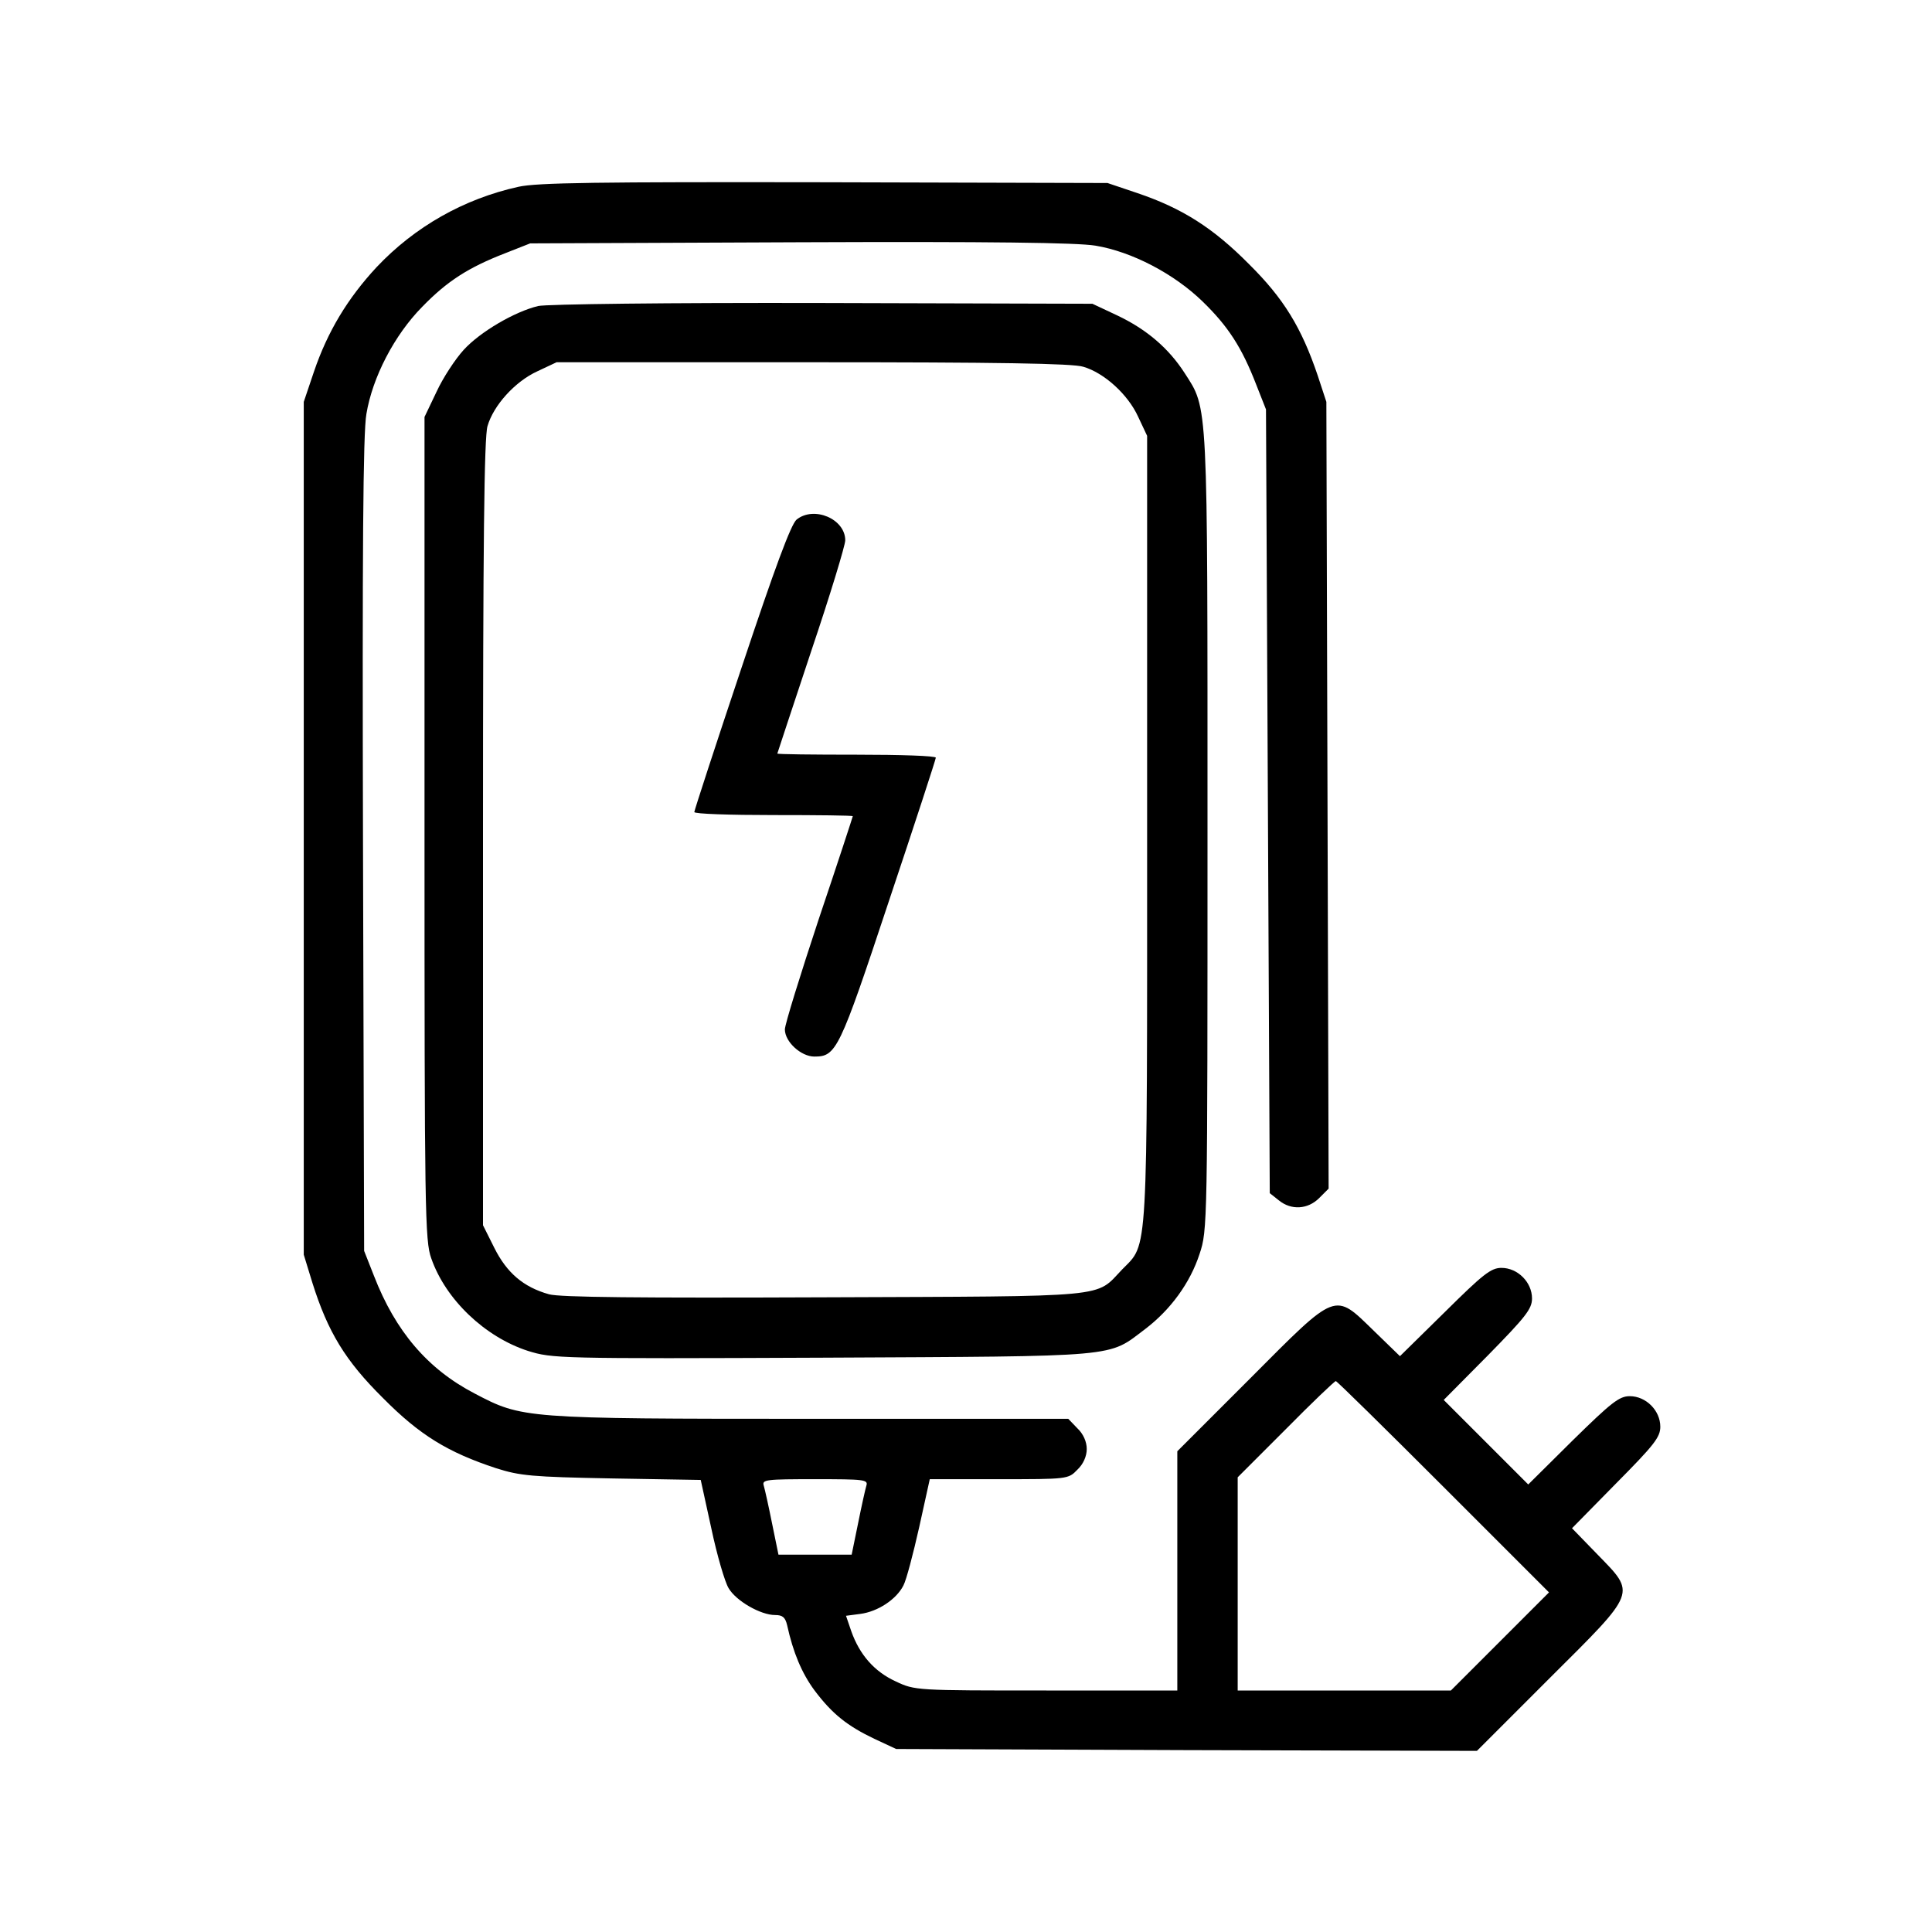 <svg xmlns="http://www.w3.org/2000/svg" width="682.667" height="682.667" version="1.0" viewBox="0 0 512 512"><path d="M137.4 49.5c-14.5 3.2-27.5 10.6-37.6 21.3-7.7 8.3-13 17.1-16.6 27.7l-2.7 8v226l2.3 7.5c4.1 13 8.7 20.6 18.7 30.5 9.7 9.8 17.2 14.4 30 18.6 6.3 2 9.4 2.3 30.6 2.7l23.6.4 2.8 12.8c1.5 7.1 3.6 14.3 4.6 15.9 2 3.4 8.5 7.1 12.3 7.1 2 0 2.7.6 3.2 2.7 1.6 7.3 3.9 12.7 7.2 17.2 4.8 6.4 8.8 9.5 15.9 12.9l5.8 2.7 76.9.3 77 .2 19.3-19.3c23.3-23.2 22.9-22.2 12.6-32.8l-6.7-6.9 11.7-11.9c10-10.1 11.7-12.2 11.7-15 0-4.3-3.8-8.1-8.1-8.1-2.8 0-4.9 1.7-15.1 11.7L405 393.4l-11.2-11.2-11.2-11.2 11.7-11.8c10-10.2 11.7-12.3 11.7-15.1 0-4.3-3.8-8.1-8.1-8.1-2.8 0-4.9 1.7-15 11.7L371 359.4l-6.9-6.7c-10.6-10.3-9.6-10.7-32.8 12.6L312 384.6V448h-34.7c-34.6 0-34.8 0-39.9-2.4-5.7-2.6-9.6-7.1-11.8-13.3l-1.4-4.1 3.8-.5c4.6-.6 9.5-3.8 11.4-7.5.8-1.5 2.6-8.4 4.2-15.5l2.8-12.7h18.3c18.2 0 18.4 0 20.8-2.5 1.6-1.5 2.5-3.6 2.5-5.5s-.9-4-2.5-5.5l-2.4-2.5h-68.3c-76.2 0-76.4-.1-89-6.7-12.5-6.5-21-16.5-26.7-31.2l-2.6-6.6-.3-107.5c-.2-77.2 0-109.4.9-114.3 1.6-9.7 7.4-20.9 14.8-28.4 6.6-6.8 12.2-10.4 22-14.2l6.6-2.6 71.5-.3c50.5-.2 73.5.1 78.3.9 9.7 1.6 20.9 7.5 28.4 14.8 6.8 6.6 10.4 12.2 14.2 22l2.6 6.6.5 103.8.5 103.9 2.4 1.9c3.3 2.7 7.7 2.4 10.7-.6l2.5-2.5-.3-104.2-.3-104.3-2.3-7c-4.3-12.7-9-20.4-18.2-29.5-9.5-9.6-17.7-14.8-29.5-18.8l-8-2.7-75-.2c-59.9-.1-76.2.1-81.1 1.2zM382.5 394l28 28-13 13-13 13H328v-56.5l12.7-12.7c7-7.1 13-12.8 13.3-12.8.3 0 13.1 12.6 28.5 28zm-152.9-.3c-.3 1-1.3 5.5-2.2 10l-1.7 8.3h-19.4l-1.7-8.3c-.9-4.5-1.9-9-2.2-10-.5-1.6.6-1.7 13.6-1.7s14.1.1 13.6 1.7z"/><path d="M142.6 81.1c-6.2 1.5-15.3 6.8-19.7 11.6-2.2 2.4-5.5 7.4-7.2 11.1l-3.2 6.7v109c0 101.3.1 109.4 1.8 114 3.8 10.9 14.2 20.8 25.6 24.5 6.5 2 7.7 2.1 78.1 1.8 79.9-.4 75.4 0 85.5-7.6 6.7-5.1 11.9-12.2 14.4-19.9 2.1-6.3 2.1-7.5 2.1-111.6 0-115.8.2-112.1-6.1-121.9-4.2-6.5-10-11.5-17.8-15.2l-6.6-3.1-71.5-.2c-40.9-.1-73.2.3-75.4.8zm144.5 16.1c5.5 1.6 11.8 7.3 14.5 13.2l2.4 5.1v104.1c0 115.5.3 109.7-6.6 116.8-7.3 7.6-2 7.1-78.9 7.4-49.3.2-70.1 0-73-.8-6.8-1.9-11.2-5.7-14.5-12.3l-3-6v-104c0-76 .3-105 1.2-107.8 1.6-5.5 7.3-11.8 13.2-14.5l5.1-2.4h67.9c48.6 0 69 .3 71.7 1.2z"/><path d="M211.1 137.7c-1.5 1.3-5.7 12.6-14.6 39.3-6.9 20.6-12.5 37.8-12.5 38.2 0 .5 9.5.8 21 .8 11.6 0 21 .1 21 .3 0 .1-4 12.4-9 27.2-4.9 14.8-9 28-9 29.3 0 3.3 4.3 7.2 7.8 7.2 5.8 0 6.6-1.5 19.7-41 6.9-20.6 12.5-37.8 12.5-38.2 0-.5-9.4-.8-21-.8-11.5 0-21-.1-21-.3 0-.1 4.1-12.4 9-27.2 5-14.8 9-28 9-29.3 0-5.7-8.3-9.2-12.9-5.5z"/></svg>